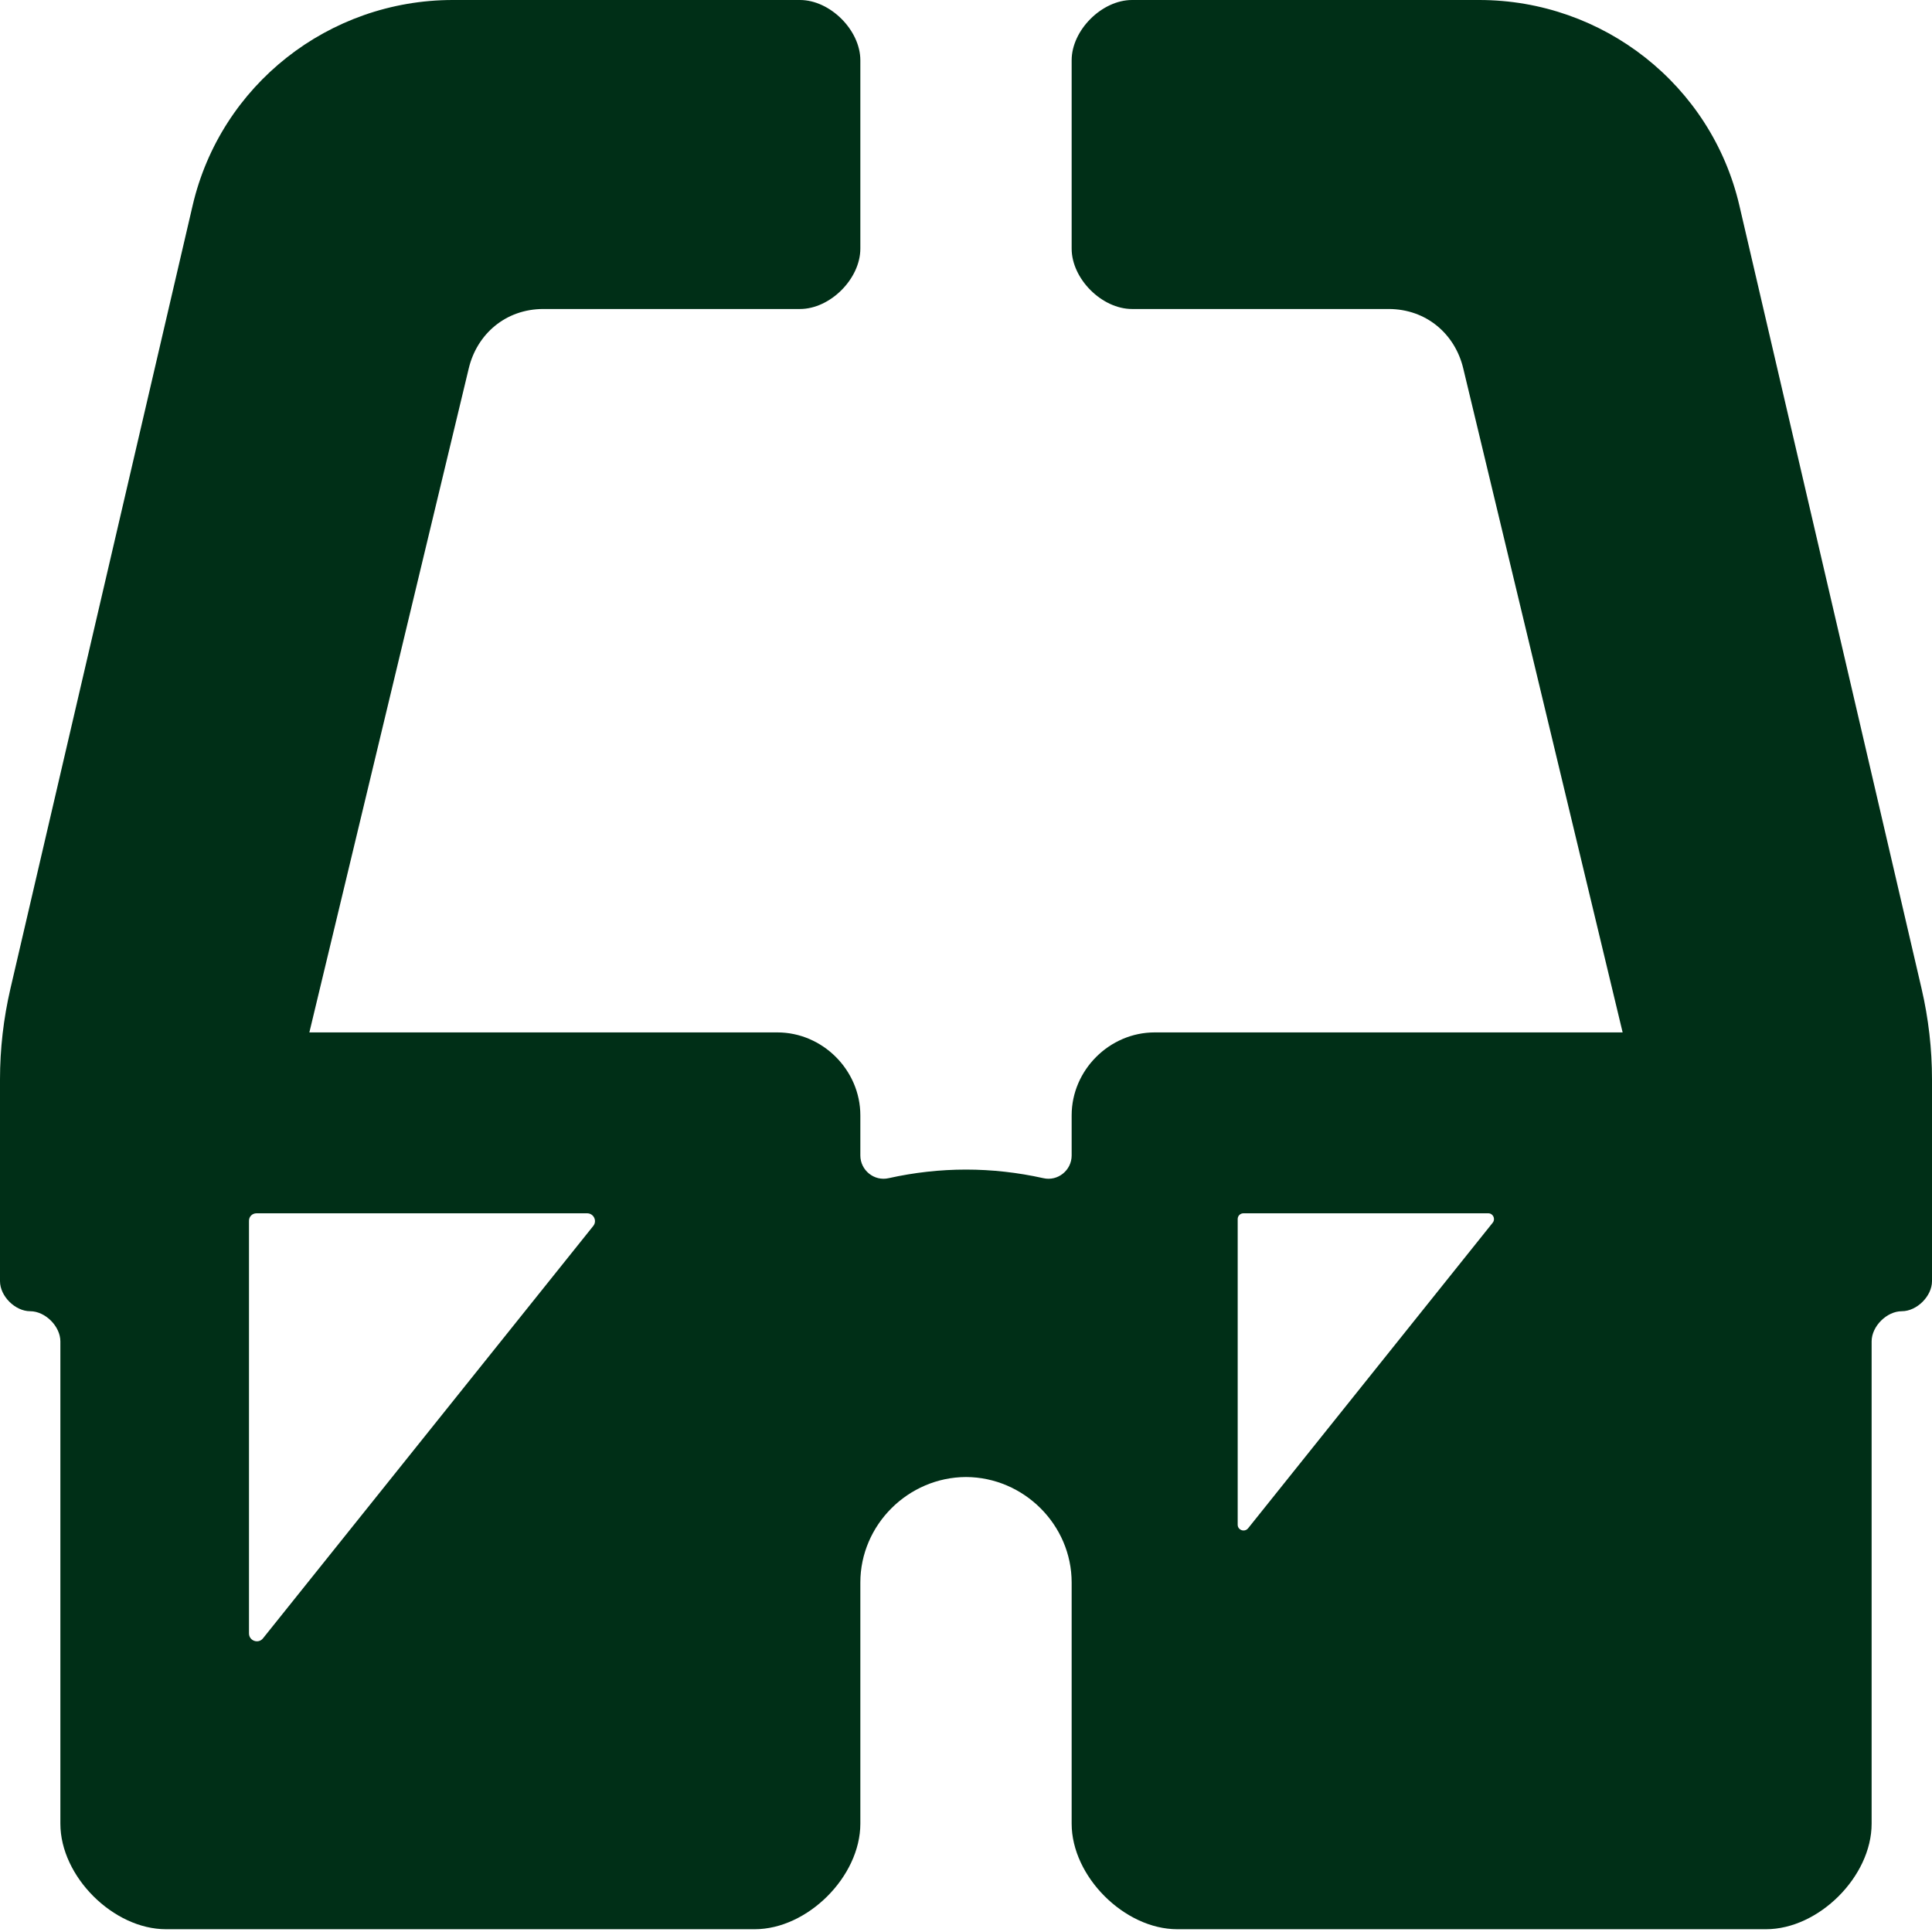 <?xml version="1.0" encoding="UTF-8"?> <svg xmlns="http://www.w3.org/2000/svg" width="16" height="16" viewBox="0 0 16 16" fill="none"><path d="M15.914 8.189L14.405 1.703C14.173 0.704 13.277 0 12.25 0H9.375C9.125 0 8.875 0.25 8.875 0.499V2.059C8.875 2.309 9.125 2.559 9.375 2.559H11.5C11.812 2.559 12.05 2.766 12.118 3.051L13.438 8.55H9.562C9.188 8.55 8.875 8.862 8.875 9.237L8.875 9.569C8.875 9.692 8.76 9.785 8.64 9.757C8.429 9.71 8.215 9.686 8 9.686C7.785 9.686 7.571 9.71 7.36 9.757C7.24 9.785 7.125 9.692 7.125 9.569L7.125 9.237C7.125 8.862 6.812 8.55 6.438 8.55H2.562L3.882 3.051C3.95 2.766 4.188 2.559 4.5 2.559H6.625C6.875 2.559 7.125 2.309 7.125 2.059V0.499C7.125 0.25 6.875 0 6.625 0H3.75C2.723 0 1.827 0.704 1.595 1.703L0.086 8.189C0.029 8.435 0 8.687 0 8.939V10.61C0 10.734 0.125 10.859 0.25 10.859C0.375 10.859 0.5 10.984 0.5 11.109V15.103C0.5 15.54 0.938 15.977 1.375 15.977H6.25C6.688 15.977 7.125 15.54 7.125 15.103V13.106C7.125 12.628 7.521 12.234 8 12.232C8.479 12.234 8.875 12.628 8.875 13.106V15.103C8.875 15.54 9.312 15.977 9.75 15.977H14.625C15.062 15.977 15.5 15.54 15.5 15.103V11.109C15.5 10.984 15.625 10.859 15.75 10.859C15.875 10.859 16 10.734 16 10.61V8.939C16 8.687 15.971 8.435 15.914 8.189ZM4.913 10.153L2.178 13.568C2.14 13.616 2.062 13.589 2.062 13.527V10.11C2.062 10.075 2.089 10.048 2.125 10.048H4.862C4.917 10.048 4.947 10.111 4.913 10.153ZM12.362 10.126L10.336 12.657C10.307 12.692 10.25 12.672 10.25 12.627V10.096C10.25 10.069 10.271 10.048 10.298 10.048H12.325C12.365 10.048 12.387 10.094 12.362 10.126Z" fill="#002F17"></path></svg> 